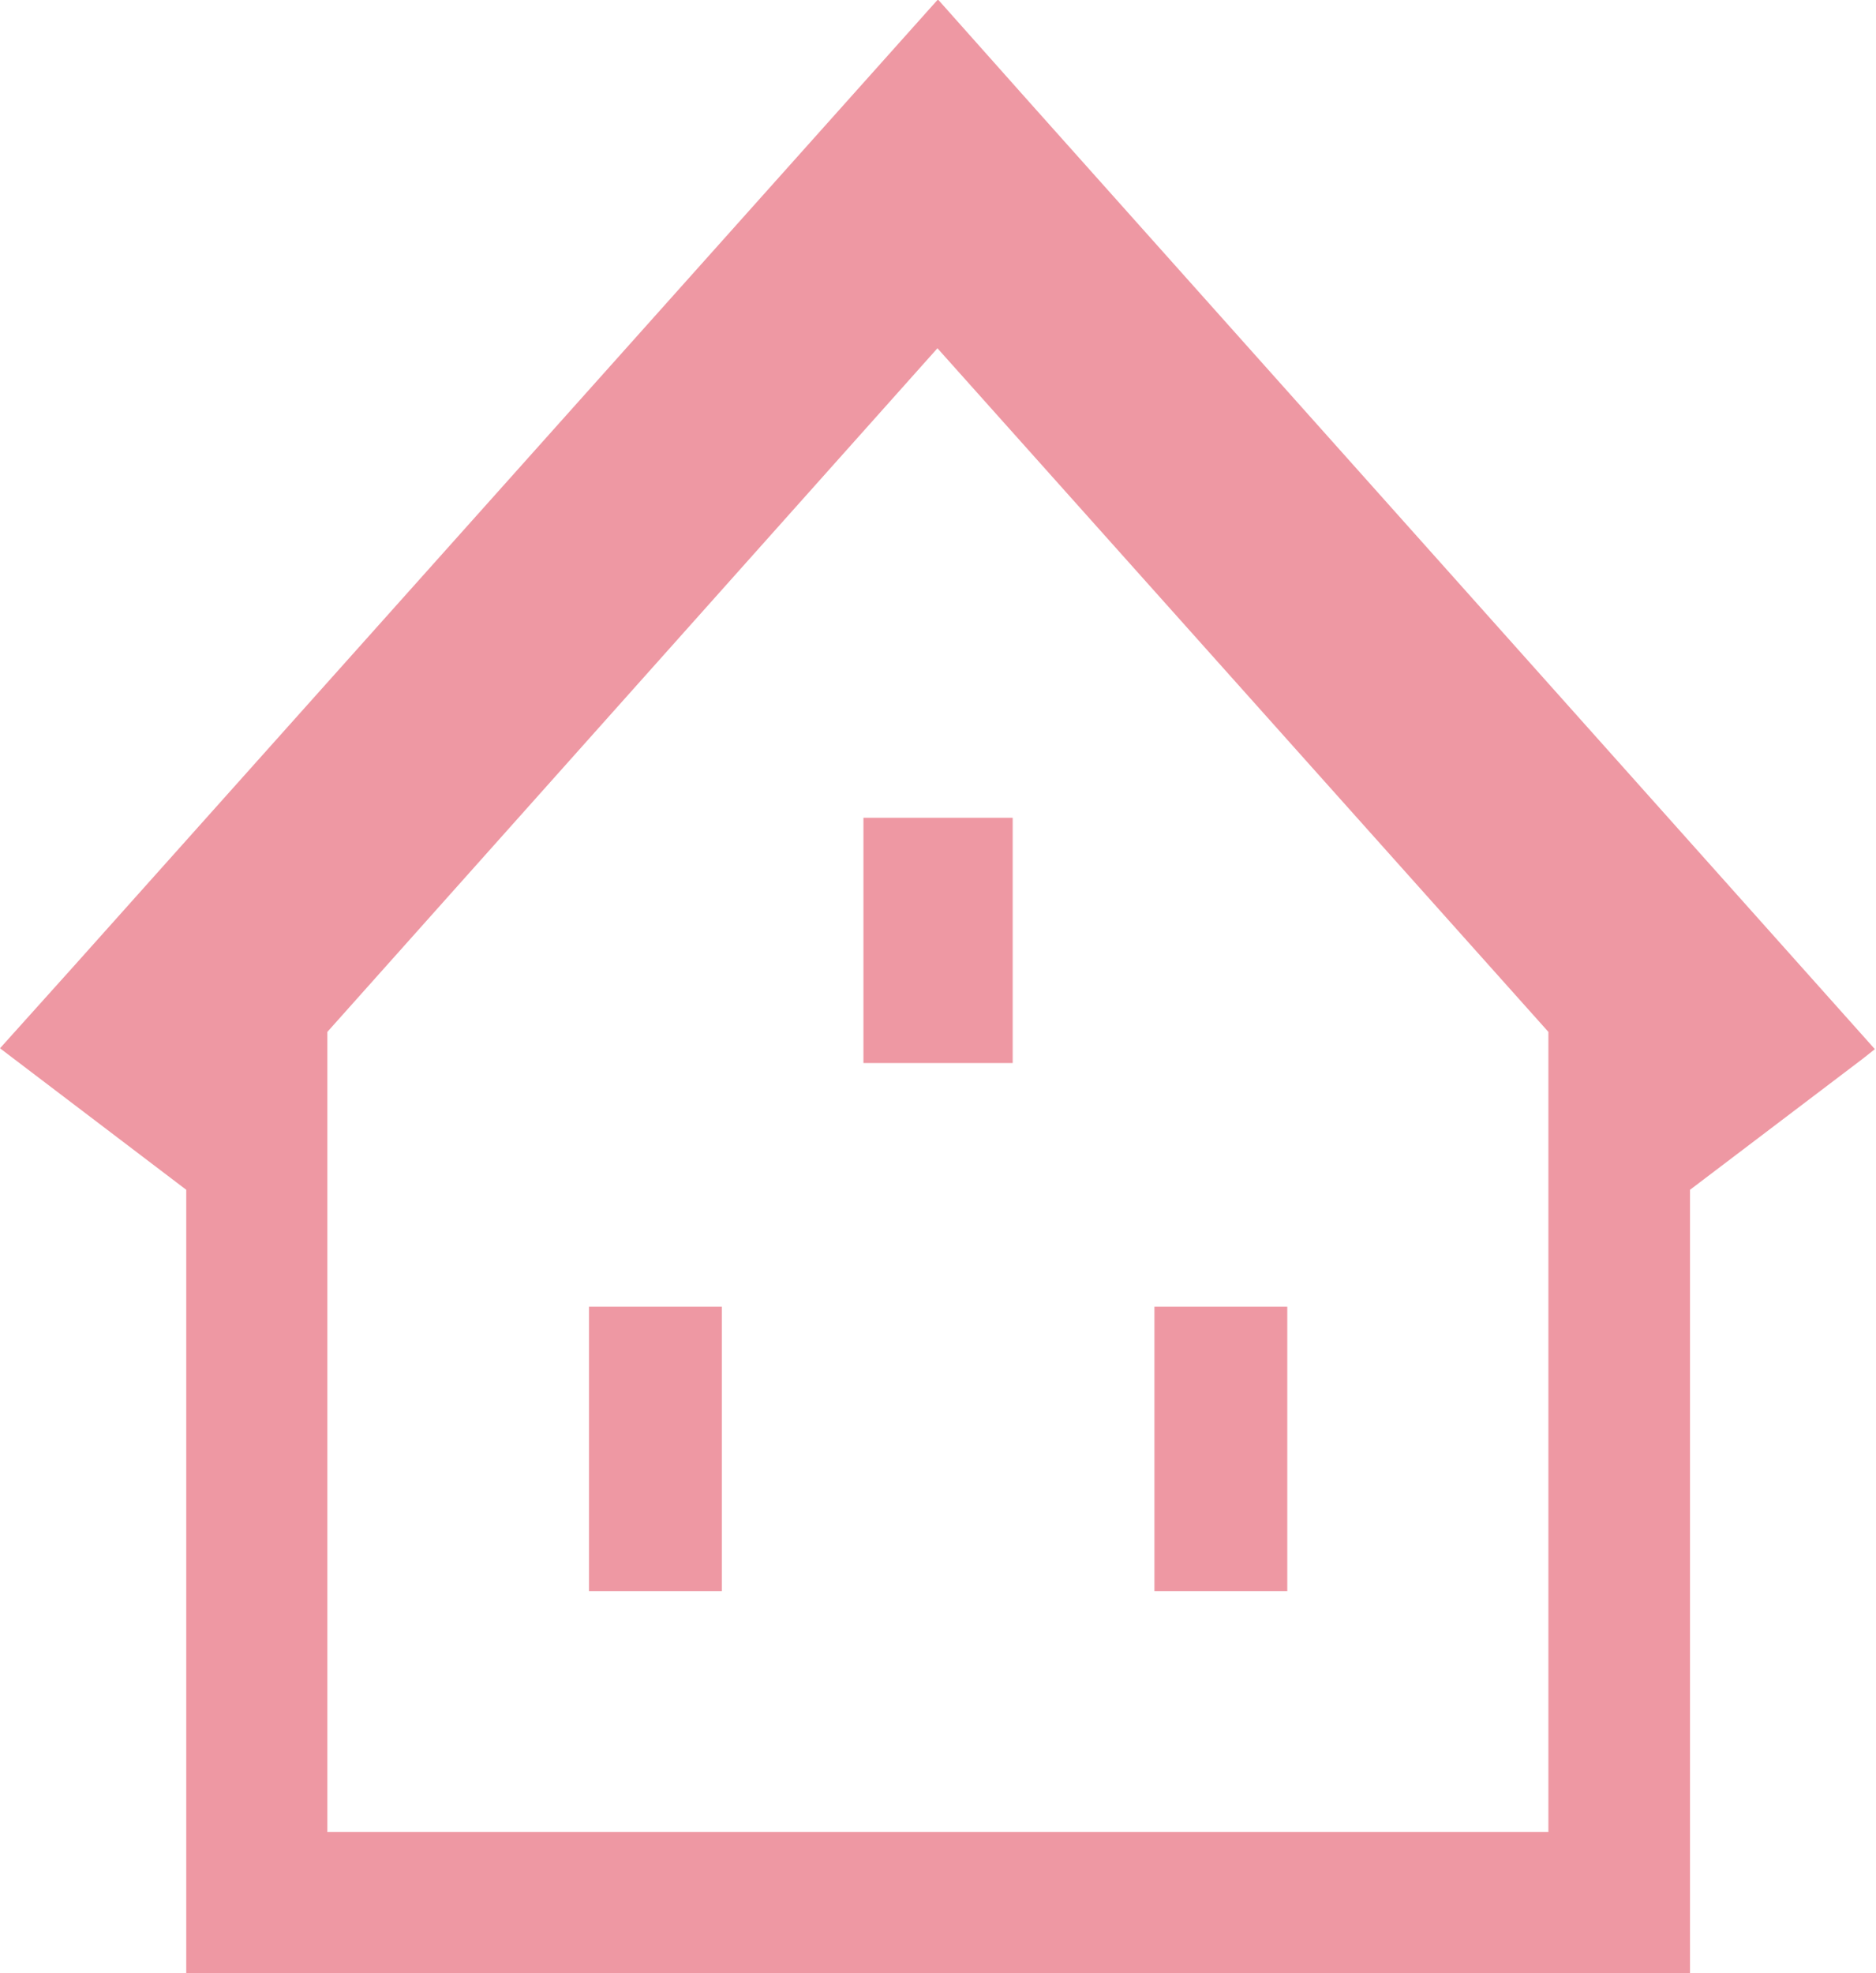 <svg xmlns="http://www.w3.org/2000/svg" width="15.009" height="15.786" viewBox="0 0 15.009 15.786"><path d="M2.619,8.255,7.5,2.786l4.888,5.469v6.4H2.619ZM7.5,0,.594,7.725,0,8.386H0l0,0L1.49,9.518v6.267H13.521V9.518h0L14.9,8.472l.1-.079h0l0,0L8.244.827,7.508,0h0Z" fill="#ee98a3"/><rect width="1.063" height="2.276" transform="translate(4.712 10.453)" fill="#ee98a3"/><rect width="1.063" height="2.276" transform="translate(9.236 10.453)" fill="#ee98a3"/><path d="M224.074,214.312v0h1.194v-1.962h-1.194v1.957Z" transform="translate(-217.166 -205.808)" fill="#ee98a3"/></svg>